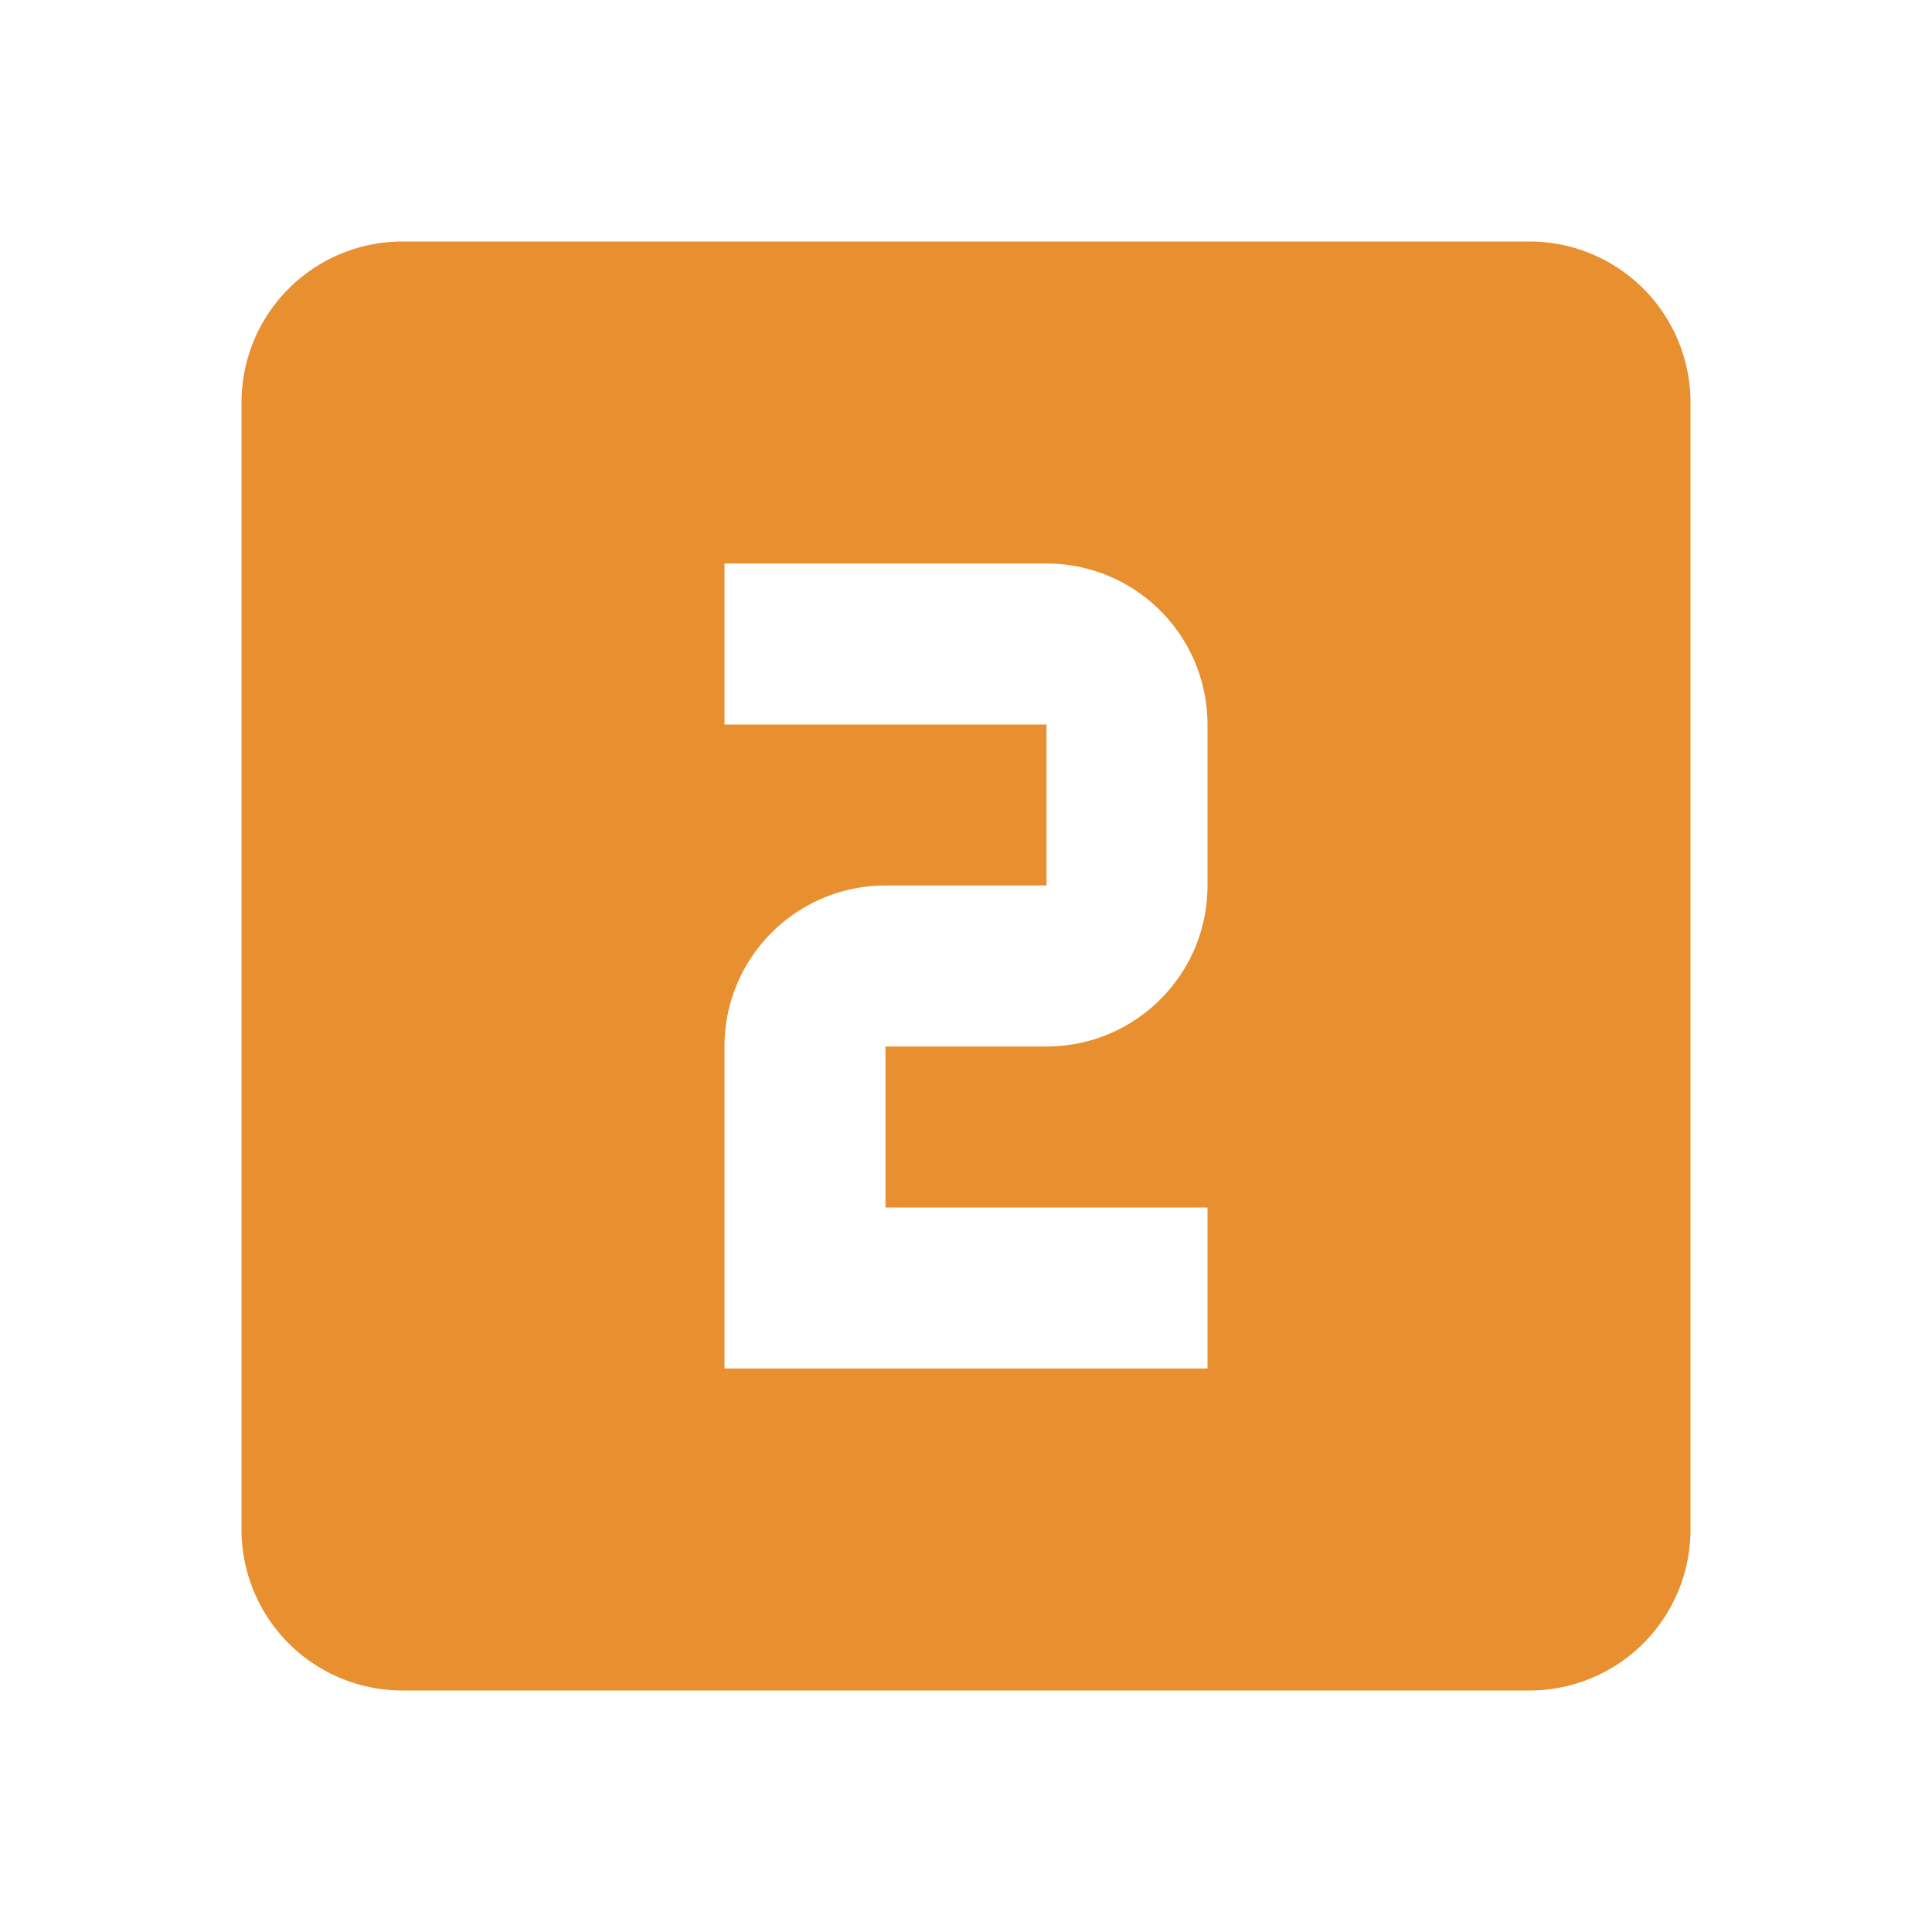 <svg xmlns="http://www.w3.org/2000/svg" width="100%" height="100%" preserveAspectRatio="none" viewBox="0 0 24 24" fill="rgba(232, 143, 48, 1.0)"> <path d="M15,11C15,12.11 14.1,13 13,13H11V15H15V17H9V13C9,11.89 9.9,11 11,11H13V9H9V7H13A2,2 0 0,1 15,9M19,3H5A2,2 0 0,0 3,5V19A2,2 0 0,0 5,21H19A2,2 0 0,0 21,19V5A2,2 0 0,0 19,3Z"></path> </svg>